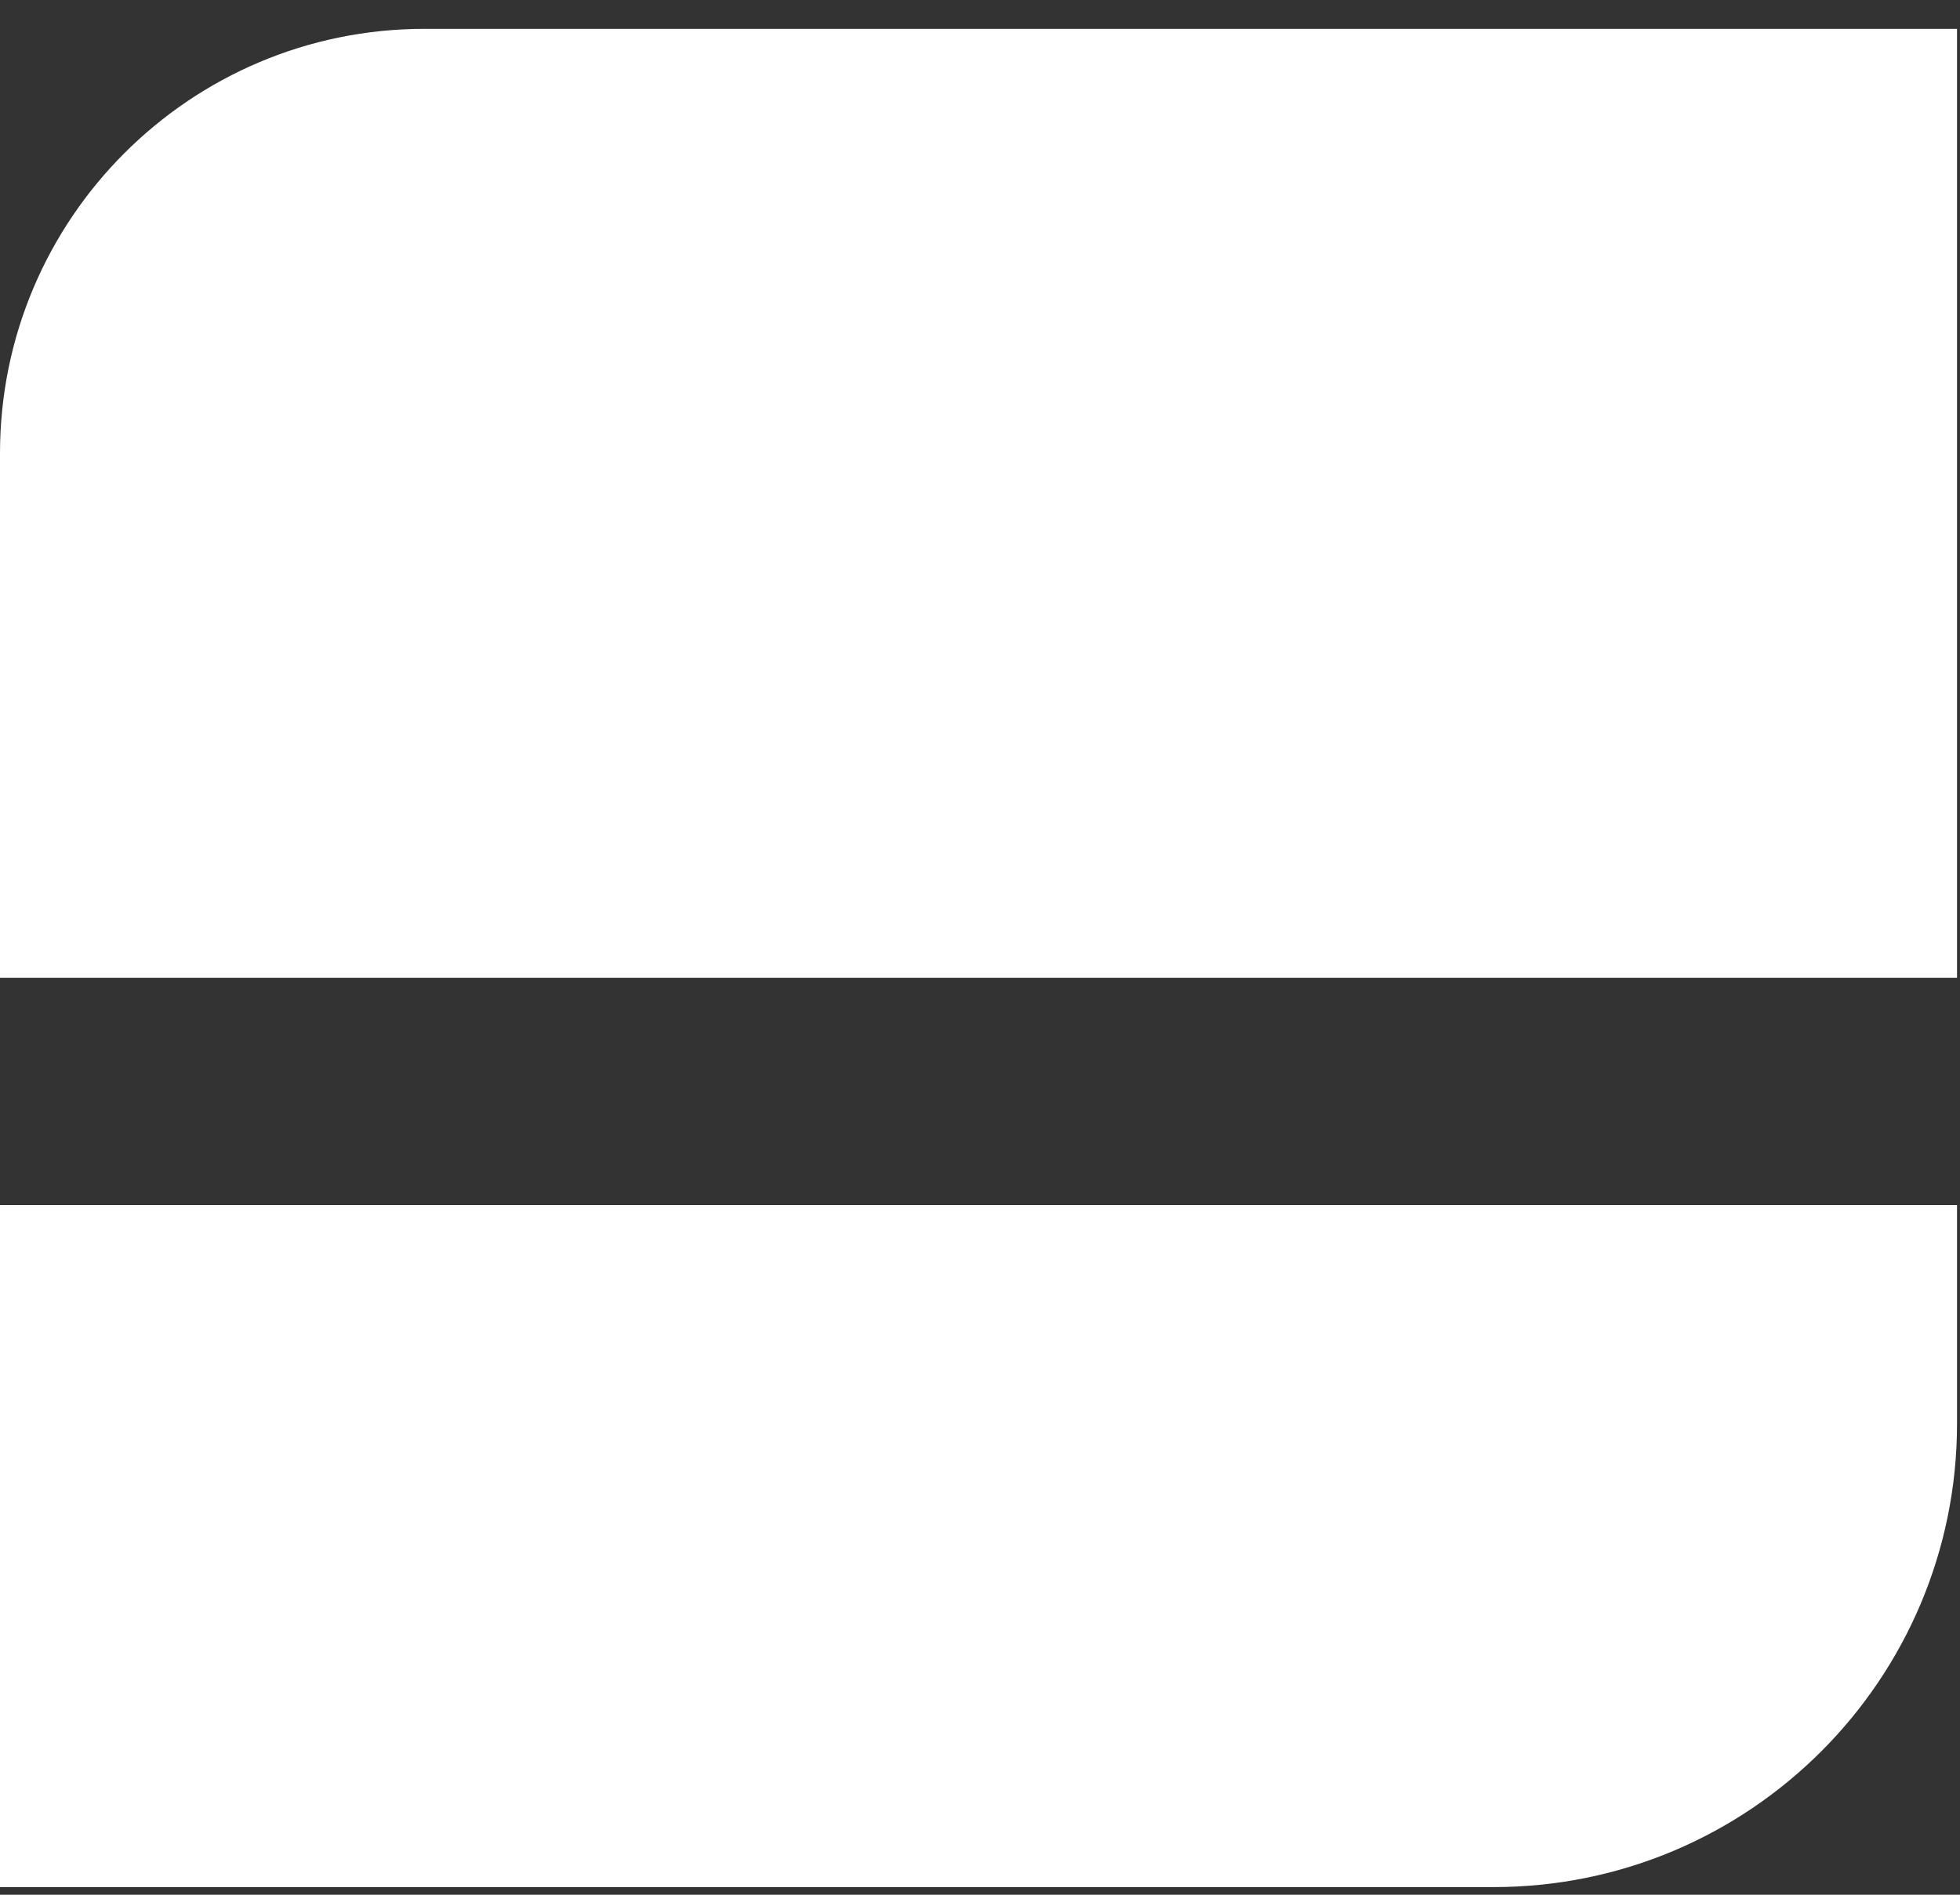 <svg width="60" height="58" viewBox="0 0 60 58" fill="none" xmlns="http://www.w3.org/2000/svg">
<rect x="0" y="0" width="60" height="58" fill="#333333" stroke="none"/>
<path d="M0 13.879C0 6.702 5.819 0.883 12.996 0.883H59.909V29.93H0V13.879Z" fill="white"/>
<path d="M59.909 43.578C59.909 51.414 53.557 57.766 45.721 57.766L-3.8147e-06 57.766L-5.63985e-06 36.888L59.909 36.888L59.909 43.578Z" fill="white"/>
</svg>
